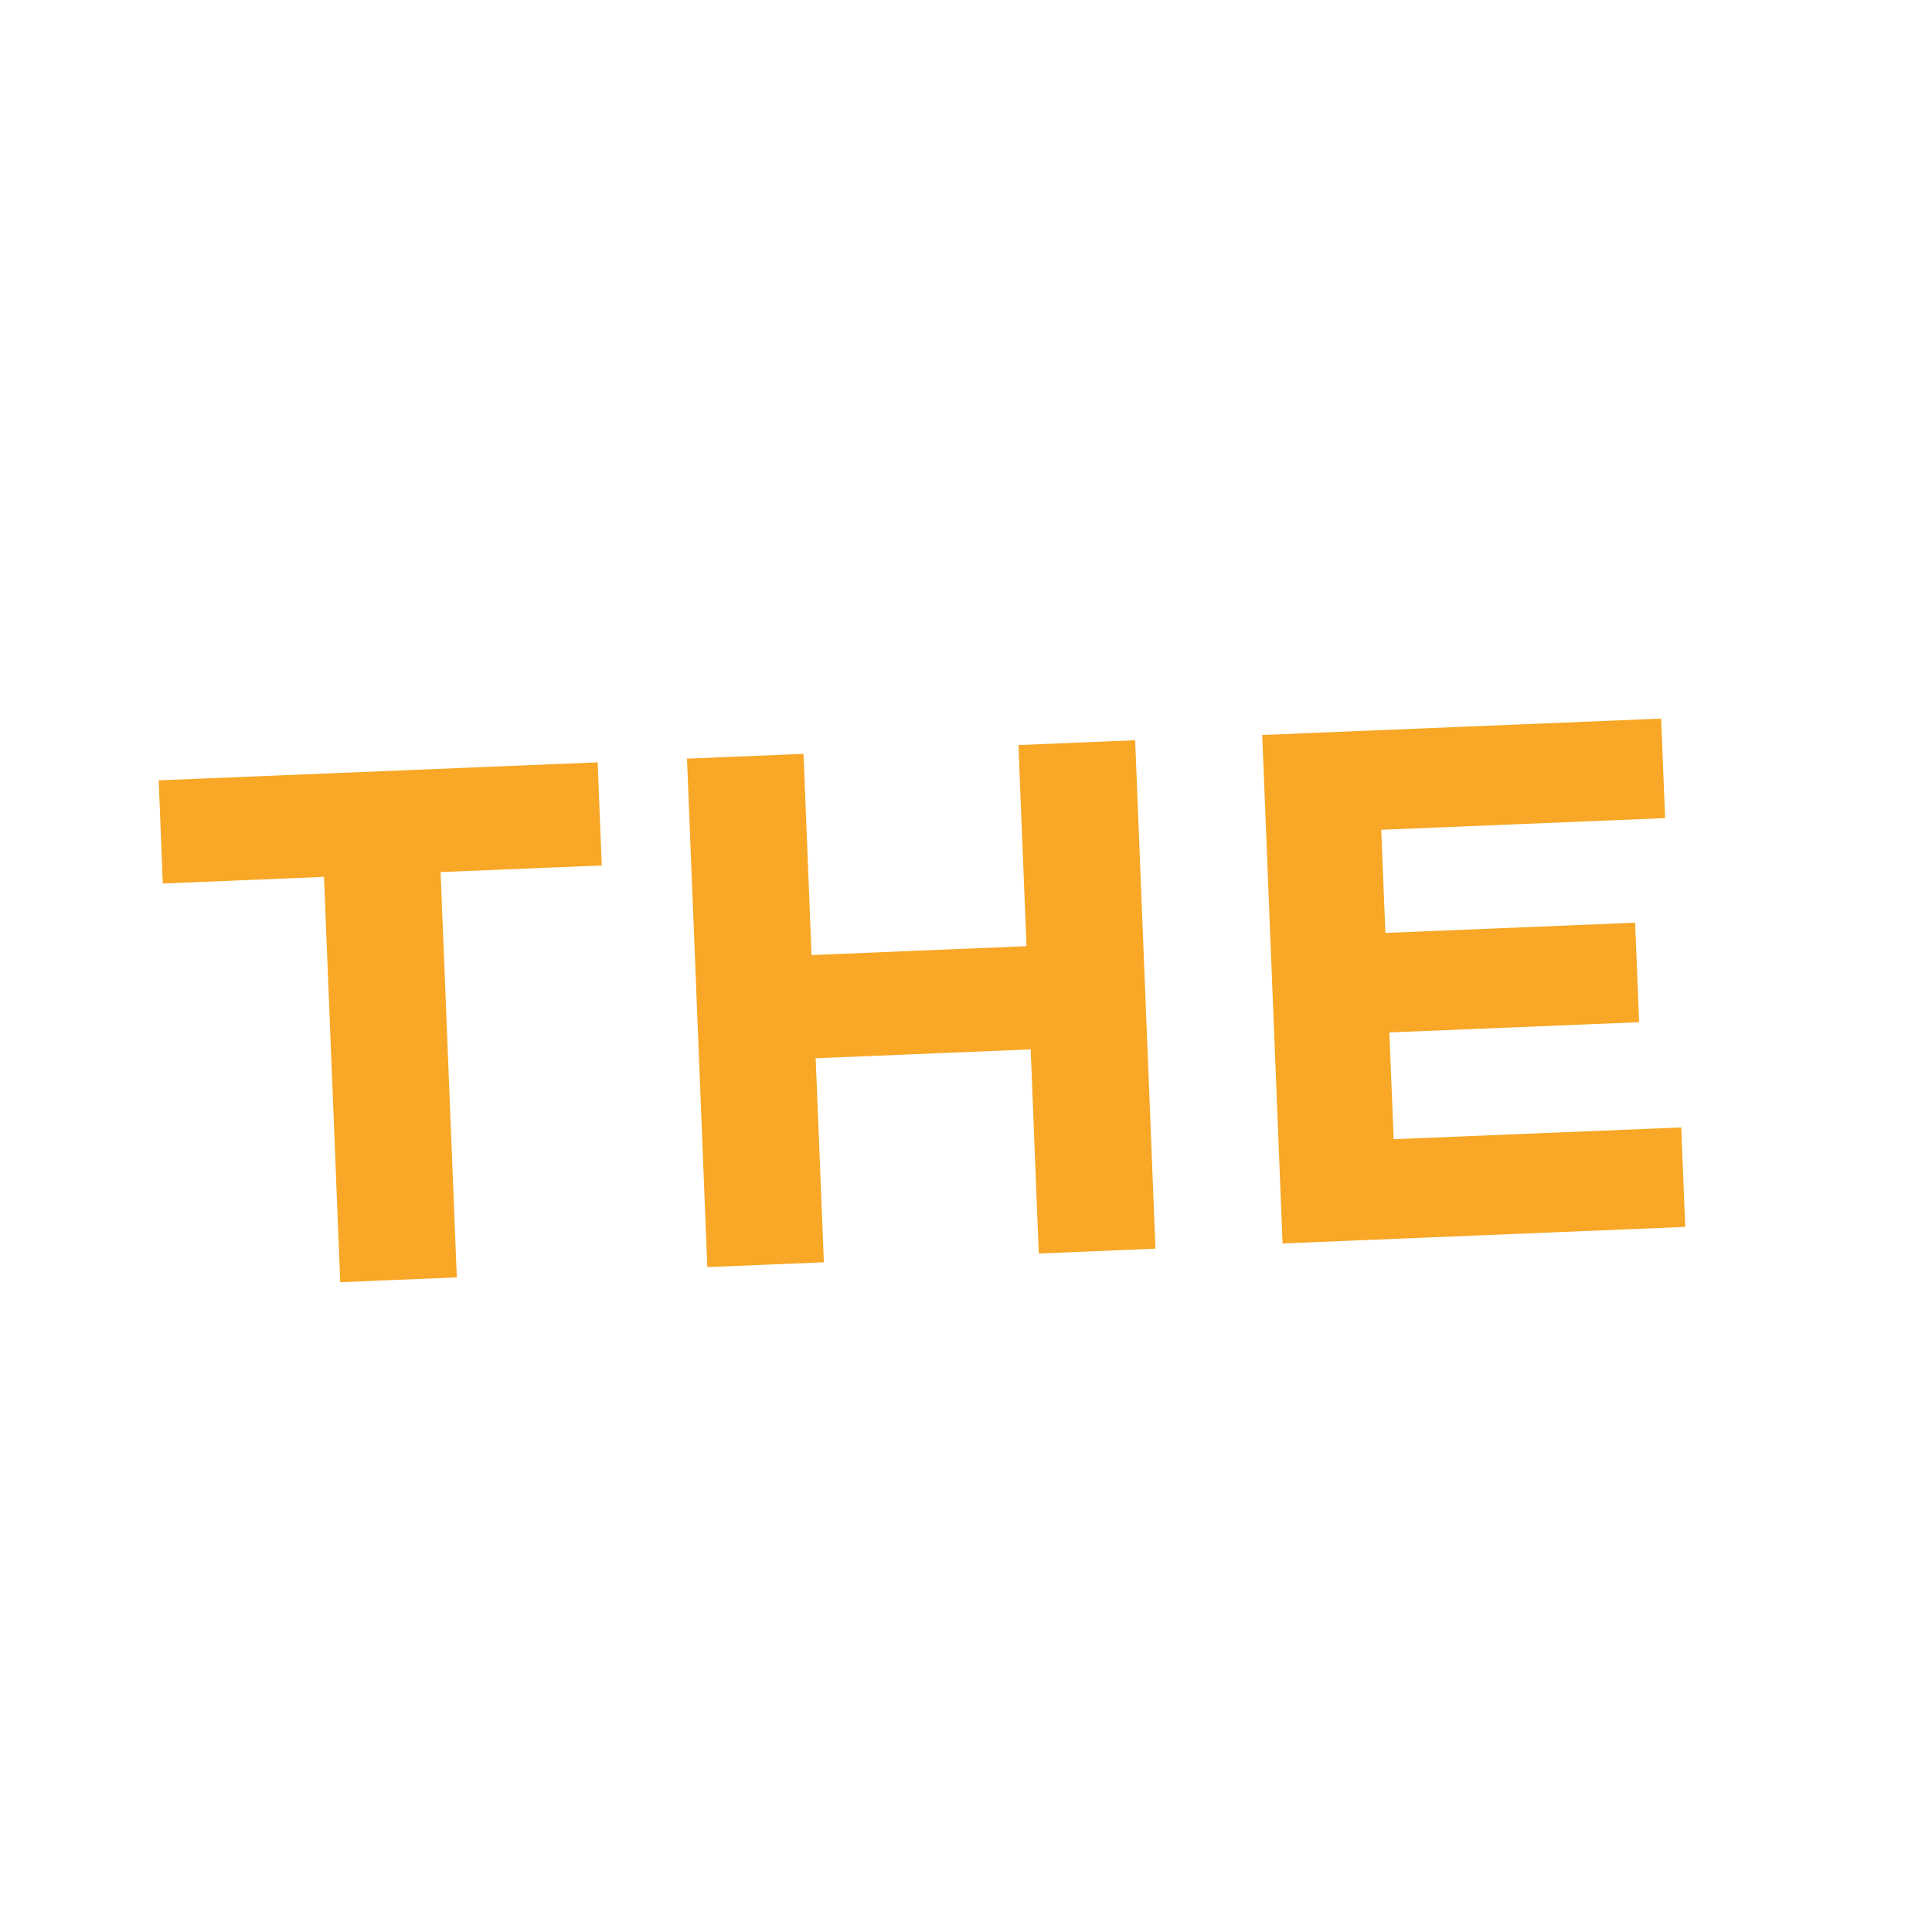 <svg xmlns="http://www.w3.org/2000/svg" width="172" height="172" viewBox="0 0 172 172" fill="none"><path d="M39.224 77.639L40.669 113.719L30.291 114.15L28.846 78.064L14.494 78.657L14.127 69.472L53.207 67.869L53.573 77.049L39.224 77.639Z" fill="#F8A726"></path><path d="M92.481 111.596L91.758 93.422L72.616 94.213L73.347 112.378L62.972 112.806L61.161 67.541L71.535 67.113L72.25 85.027L91.387 84.236L90.669 66.331L101.058 65.9L102.869 111.166L92.481 111.596Z" fill="#F8A726"></path><path d="M114.183 110.7L112.372 65.434L147.884 63.974L148.24 72.833L122.968 73.873L123.337 83.057L145.57 82.144L145.926 91.004L123.691 91.913L124.073 101.42L149.678 100.37L150.031 109.227L114.183 110.7Z" fill="#F8A726"></path></svg>